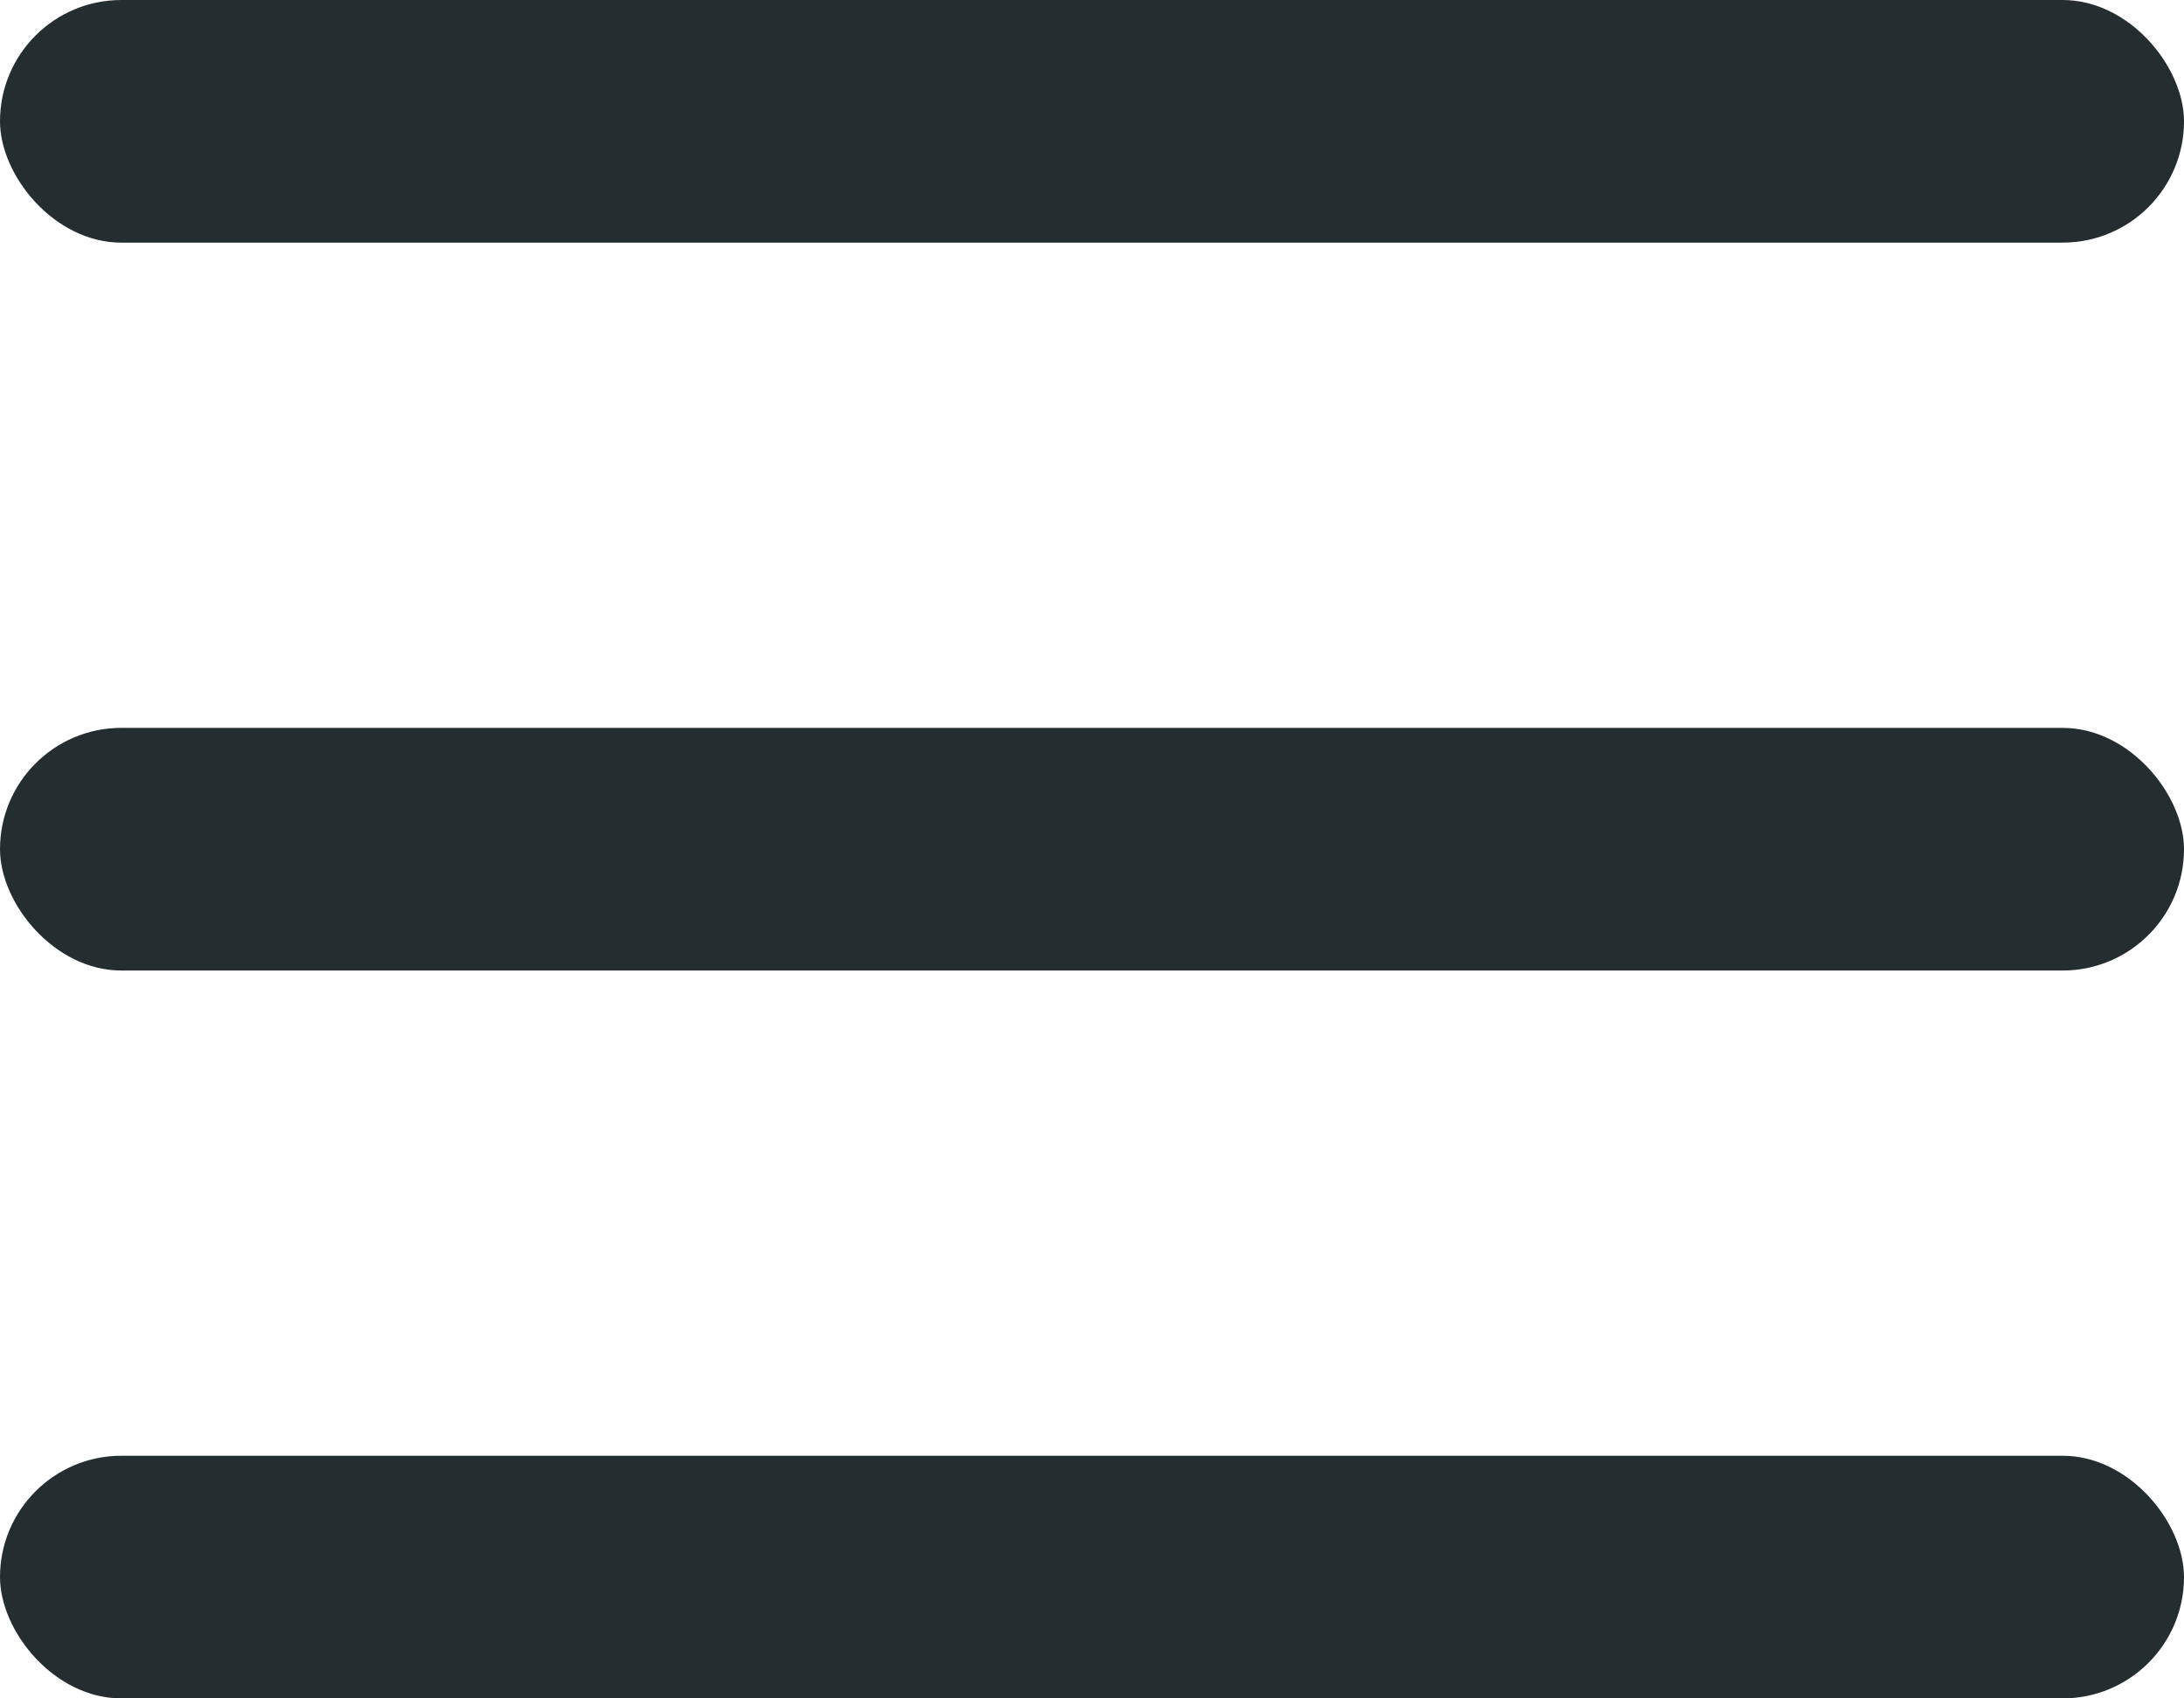 <svg width="18" height="14" viewBox="0 0 18 14" fill="none" xmlns="http://www.w3.org/2000/svg">
<rect y="6" width="18" height="2" rx="1" fill="#242E30"/>
<rect width="18" height="2" rx="1" fill="#242E30"/>
<rect y="12" width="18" height="2" rx="1" fill="#242E30"/>
</svg>
